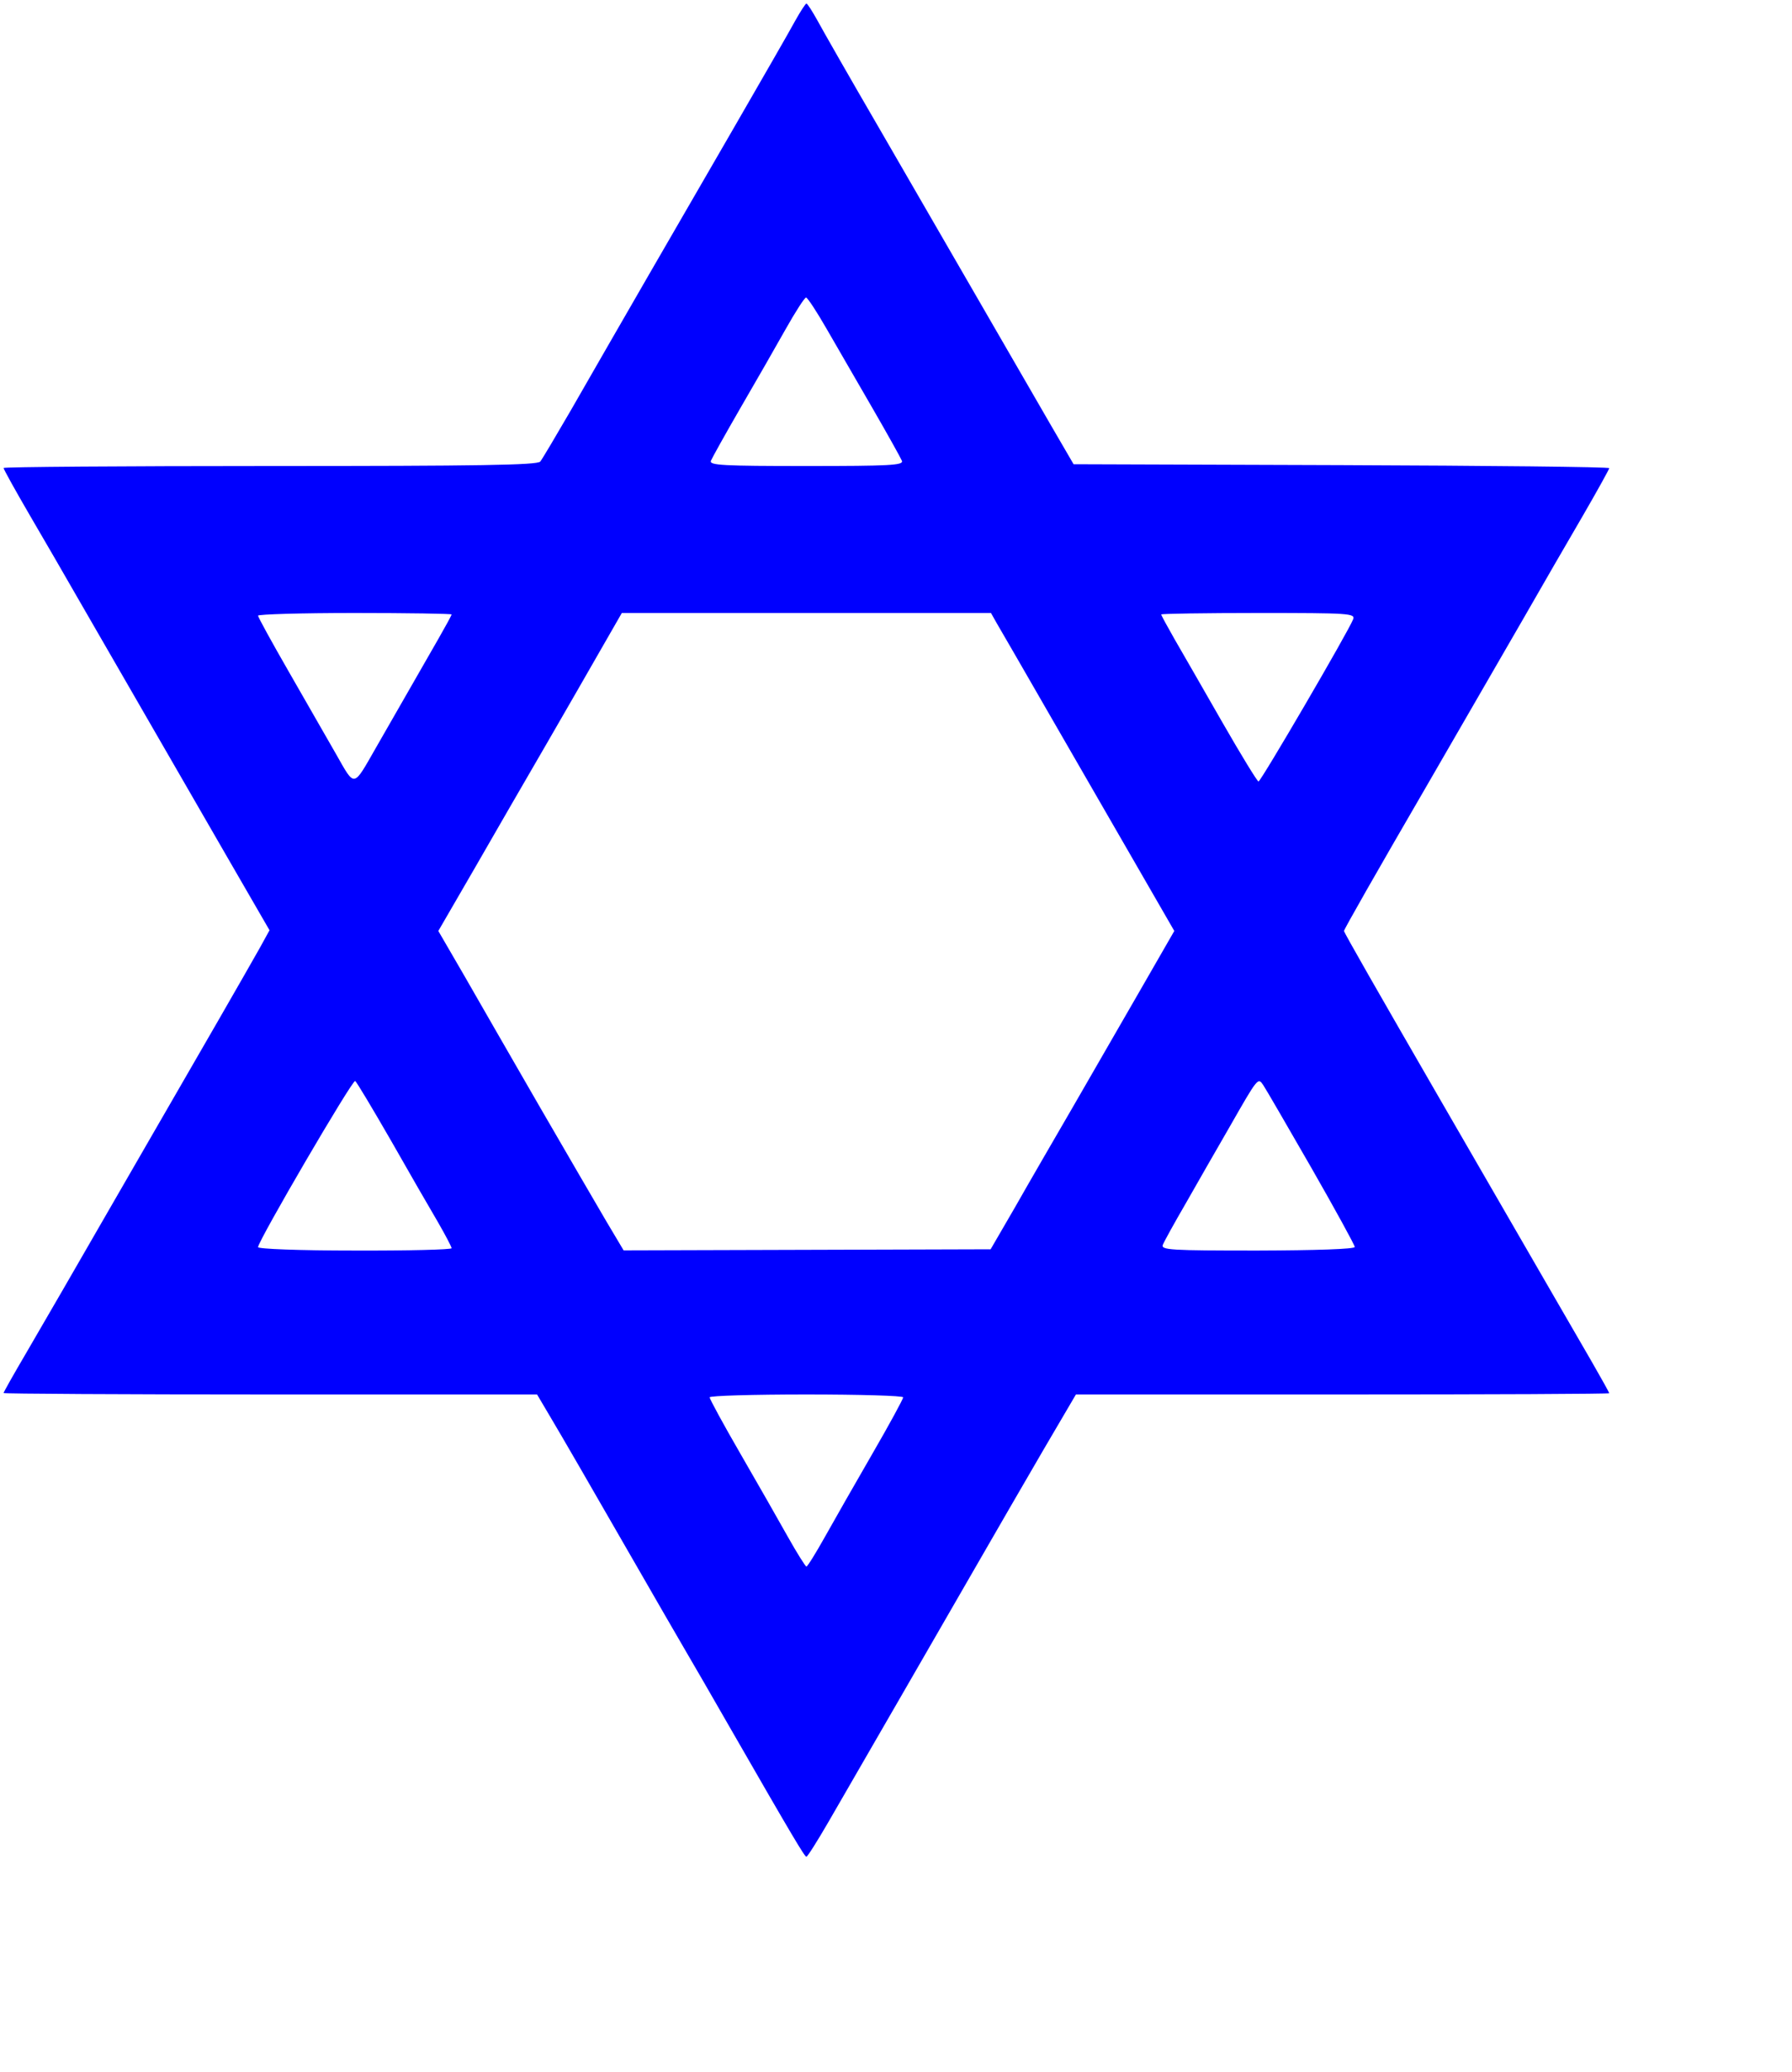  <svg  version="1.0" xmlns="http://www.w3.org/2000/svg"  width="500pt" height="578pt" viewBox="0 0 500 578"  preserveAspectRatio="xMidYMid meet">  <g transform="translate(0,578) scale(0.05,-0.05)" fill="#0000fe" stroke="none"> <path d="M4438 11445 c-28 -52 -182 -320 -341 -595 -305 -526 -662 -1144 -912 -1580 -83 -143 -159 -271 -170 -285 -16 -20 -341 -25 -1507 -25 -819 0 -1488 -5 -1488 -11 0 -7 66 -126 147 -265 82 -140 200 -344 263 -454 286 -495 664 -1151 860 -1490 l214 -370 -55 -100 c-31 -55 -134 -235 -229 -400 -95 -165 -347 -601 -560 -970 -212 -368 -443 -768 -513 -887 -70 -119 -127 -220 -127 -225 0 -4 670 -8 1489 -8 l1488 0 68 -115 c75 -126 213 -365 495 -855 101 -176 218 -378 260 -450 42 -71 159 -274 260 -450 345 -600 410 -709 420 -709 6 0 61 87 123 194 200 346 604 1045 817 1415 114 198 287 497 385 665 l179 305 1488 0 c818 0 1488 3 1488 7 0 4 -44 83 -97 175 -53 92 -149 258 -213 368 -131 227 -431 745 -636 1100 -346 599 -534 927 -534 936 0 9 176 318 467 819 144 249 290 502 529 915 104 182 256 444 337 583 81 140 147 259 147 265 0 7 -673 14 -1495 17 l-1494 5 -128 220 c-70 121 -250 432 -399 690 -150 259 -402 695 -561 970 -160 275 -313 543 -341 595 -29 52 -56 95 -62 95 -5 0 -33 -43 -62 -95z m175 -1720 c56 -96 170 -295 255 -441 85 -147 159 -280 165 -295 10 -25 -69 -29 -533 -29 -464 0 -543 4 -533 29 6 15 80 148 165 295 85 146 199 345 253 441 54 96 105 175 113 175 8 0 60 -79 115 -175z m-2093 -1593 c0 -5 -33 -65 -73 -135 -195 -340 -245 -427 -347 -605 -132 -230 -117 -228 -226 -37 -49 85 -166 290 -261 455 -95 165 -173 307 -173 315 0 8 243 15 540 15 297 0 540 -4 540 -8z m3041 -47 c18 -30 157 -271 309 -535 152 -264 368 -638 480 -832 l203 -352 -183 -318 c-101 -175 -270 -468 -376 -652 -106 -183 -255 -439 -329 -570 l-137 -236 -1024 -3 -1024 -3 -97 163 c-53 90 -221 379 -374 643 -152 264 -341 591 -419 728 l-144 248 204 352 c111 193 291 505 400 692 108 187 247 428 308 535 l112 195 1030 0 1030 0 31 -55z m1990 20 c-25 -66 -515 -905 -528 -905 -7 0 -98 149 -203 332 -104 182 -224 390 -265 461 -41 72 -75 134 -75 139 0 4 244 8 542 8 508 0 541 -2 529 -35z m-5370 -2907 c101 -178 219 -382 262 -455 42 -73 77 -139 77 -147 0 -8 -243 -14 -540 -13 -314 0 -540 9 -540 19 0 34 527 936 542 927 8 -5 97 -154 199 -331z m5136 -152 c134 -234 243 -433 243 -443 0 -12 -218 -19 -542 -20 -487 0 -540 3 -529 32 7 18 65 123 129 233 63 111 172 301 242 422 161 282 160 280 190 235 13 -19 133 -226 267 -459z m-2277 -1282 c0 -9 -77 -151 -172 -315 -95 -164 -214 -373 -265 -464 -51 -91 -97 -165 -103 -165 -5 0 -52 74 -103 165 -51 91 -170 300 -265 464 -95 164 -172 306 -172 315 0 9 243 16 540 16 297 0 540 -7 540 -16z"/> </g> </svg> 